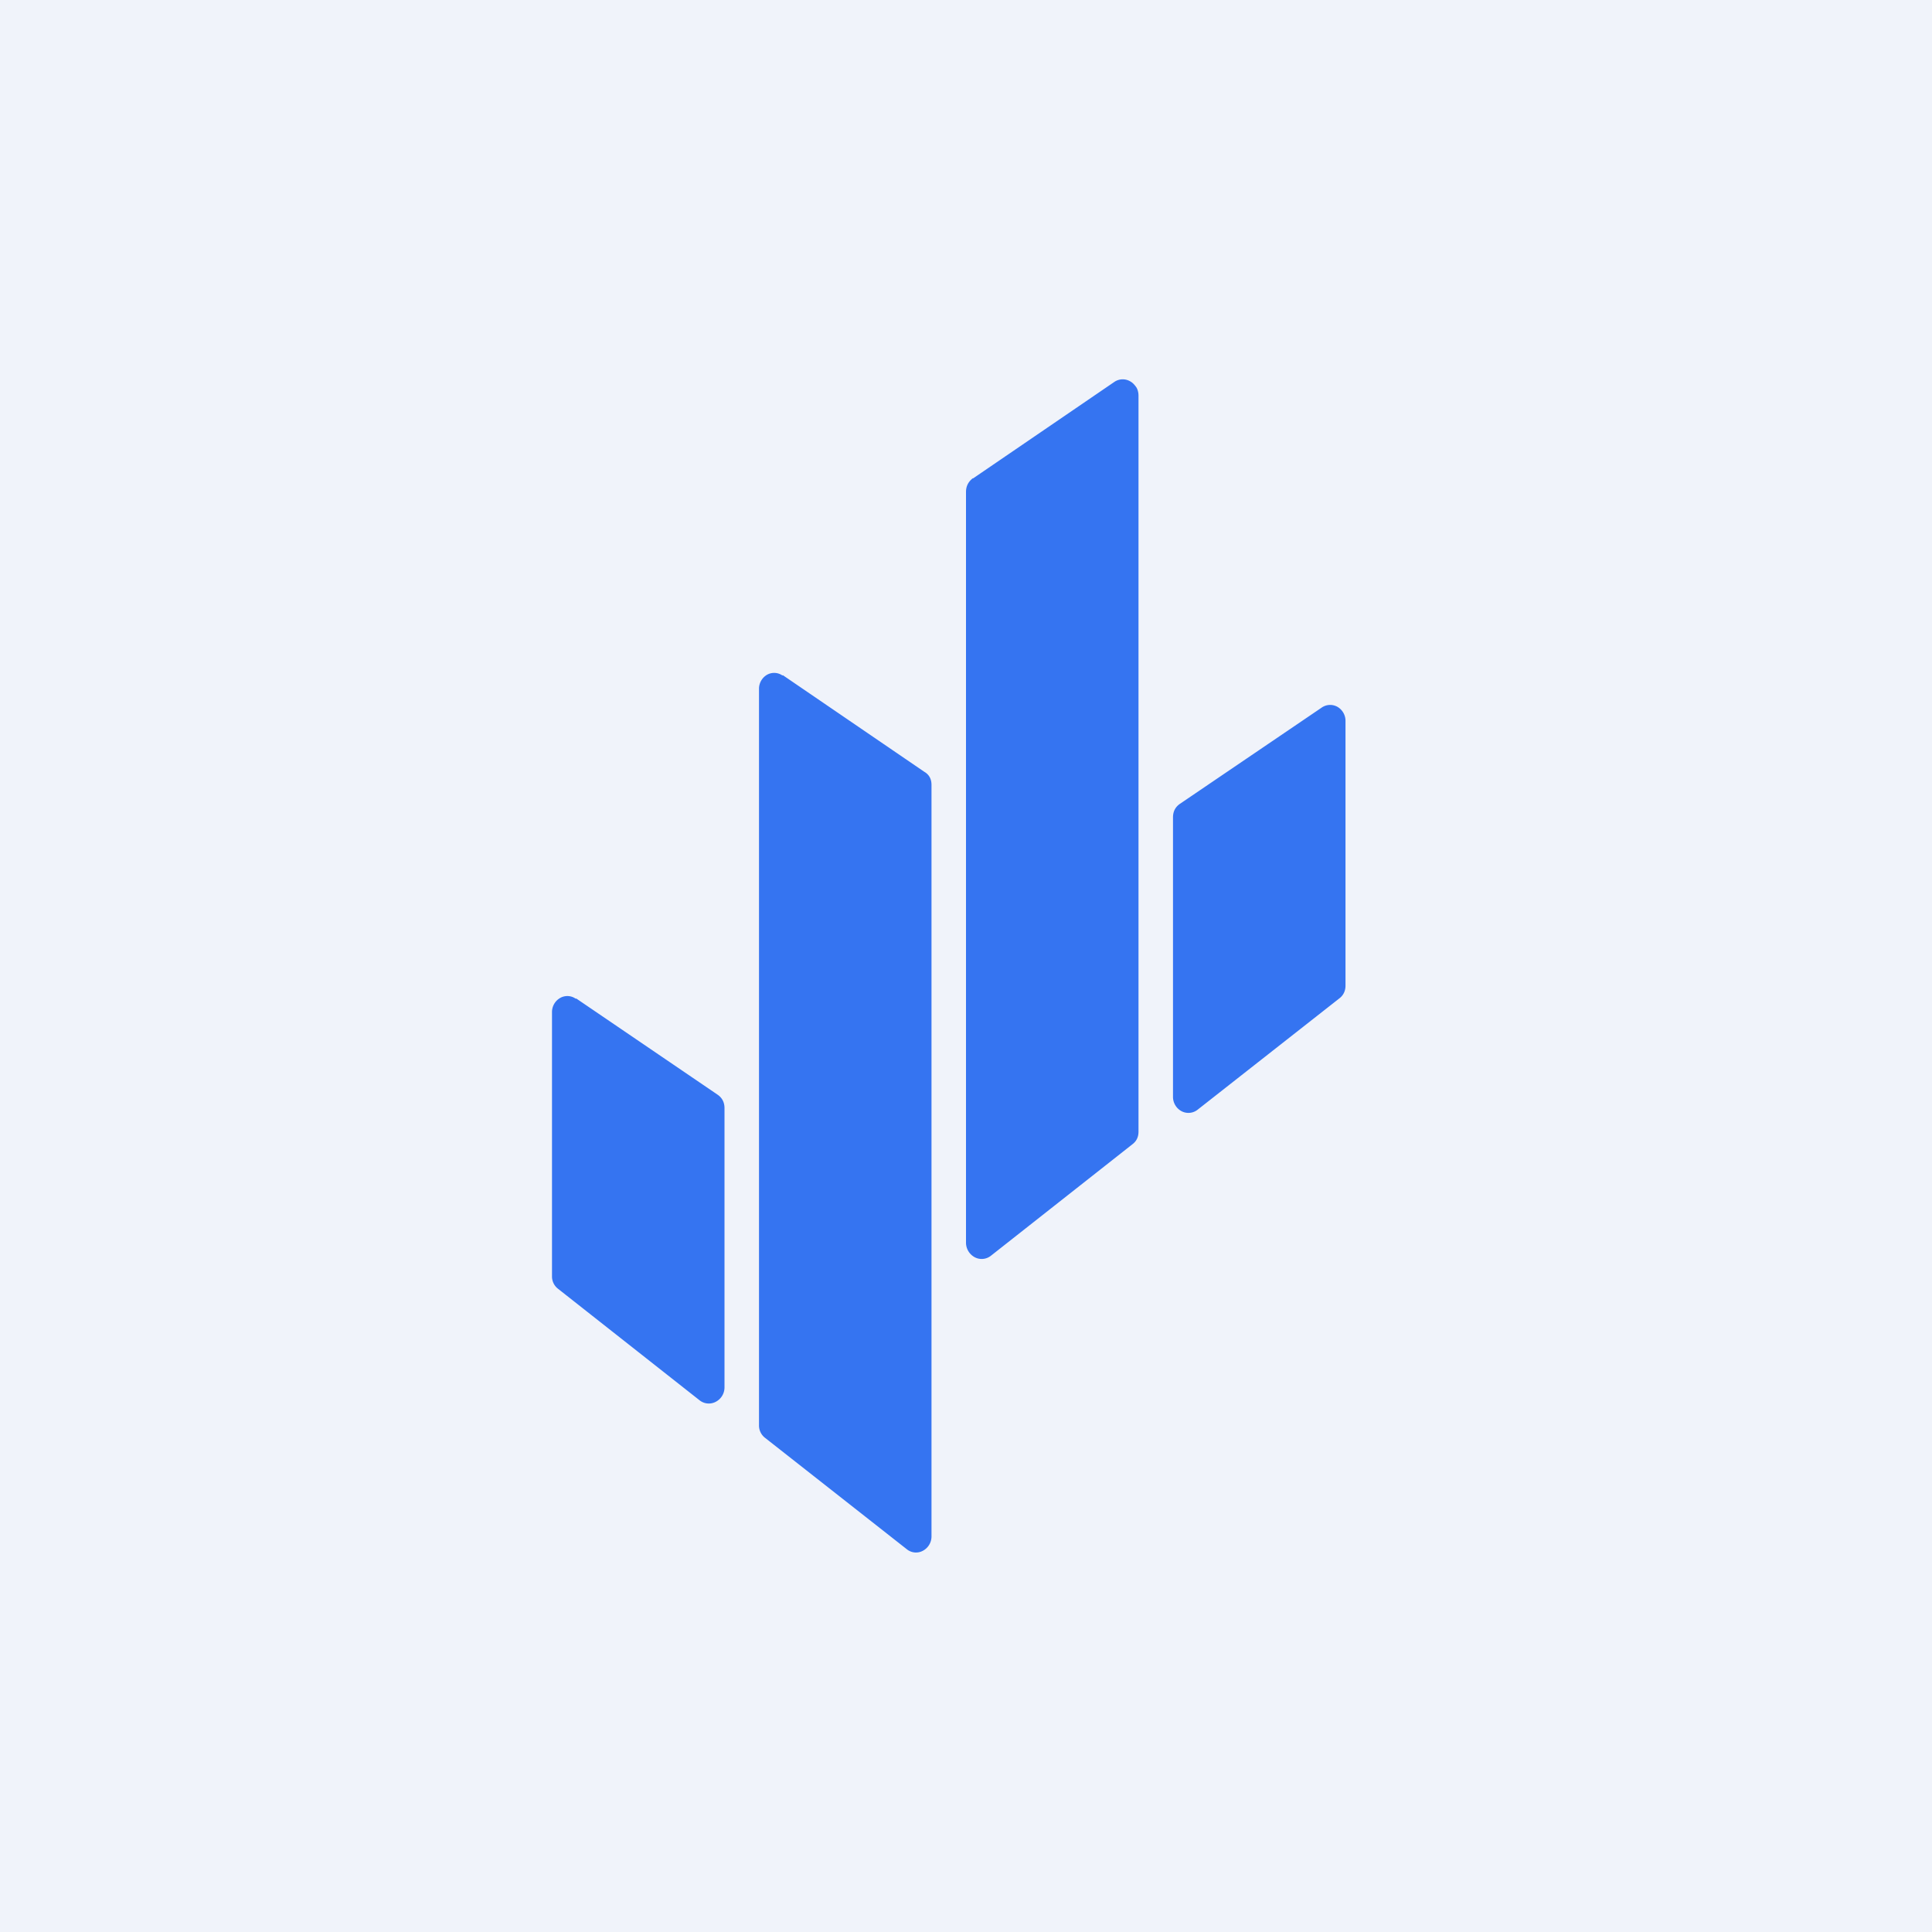 <!-- by TradingView --><svg width="56" height="56" viewBox="0 0 56 56" xmlns="http://www.w3.org/2000/svg"><path fill="#F0F3FA" d="M0 0h56v56H0z"/><path d="m28.2 13.87 4.1-2.8a.43.43 0 0 1 .47-.01c.07.04.12.1.17.17.04.07.06.15.06.24V32.8c0 .16-.06.28-.18.37l-4.1 3.23a.43.43 0 0 1-.47.04.48.48 0 0 1-.25-.42V14.26c0-.17.07-.3.2-.4ZM22.69 19.57l4.1 2.8c.14.08.21.21.21.38v21.79a.47.47 0 0 1-.25.41.42.42 0 0 1-.46-.04l-4.11-3.23a.45.45 0 0 1-.18-.37V19.96a.47.47 0 0 1 .23-.4.42.42 0 0 1 .45.02ZM34.2 23.3l4.11-2.79a.43.43 0 0 1 .46-.02.47.47 0 0 1 .23.4v7.68c0 .15-.06.28-.18.37l-4.1 3.22a.43.43 0 0 1-.47.05.47.47 0 0 1-.25-.42v-8.1c0-.17.07-.3.2-.39ZM16.7 28.94l4.1 2.79c.13.09.2.22.2.39v8.09a.47.47 0 0 1-.25.42.43.43 0 0 1-.47-.04l-4.1-3.23A.45.45 0 0 1 16 37v-7.66a.47.47 0 0 1 .23-.41.42.42 0 0 1 .46.02Z" fill="#3574F1"/></svg>